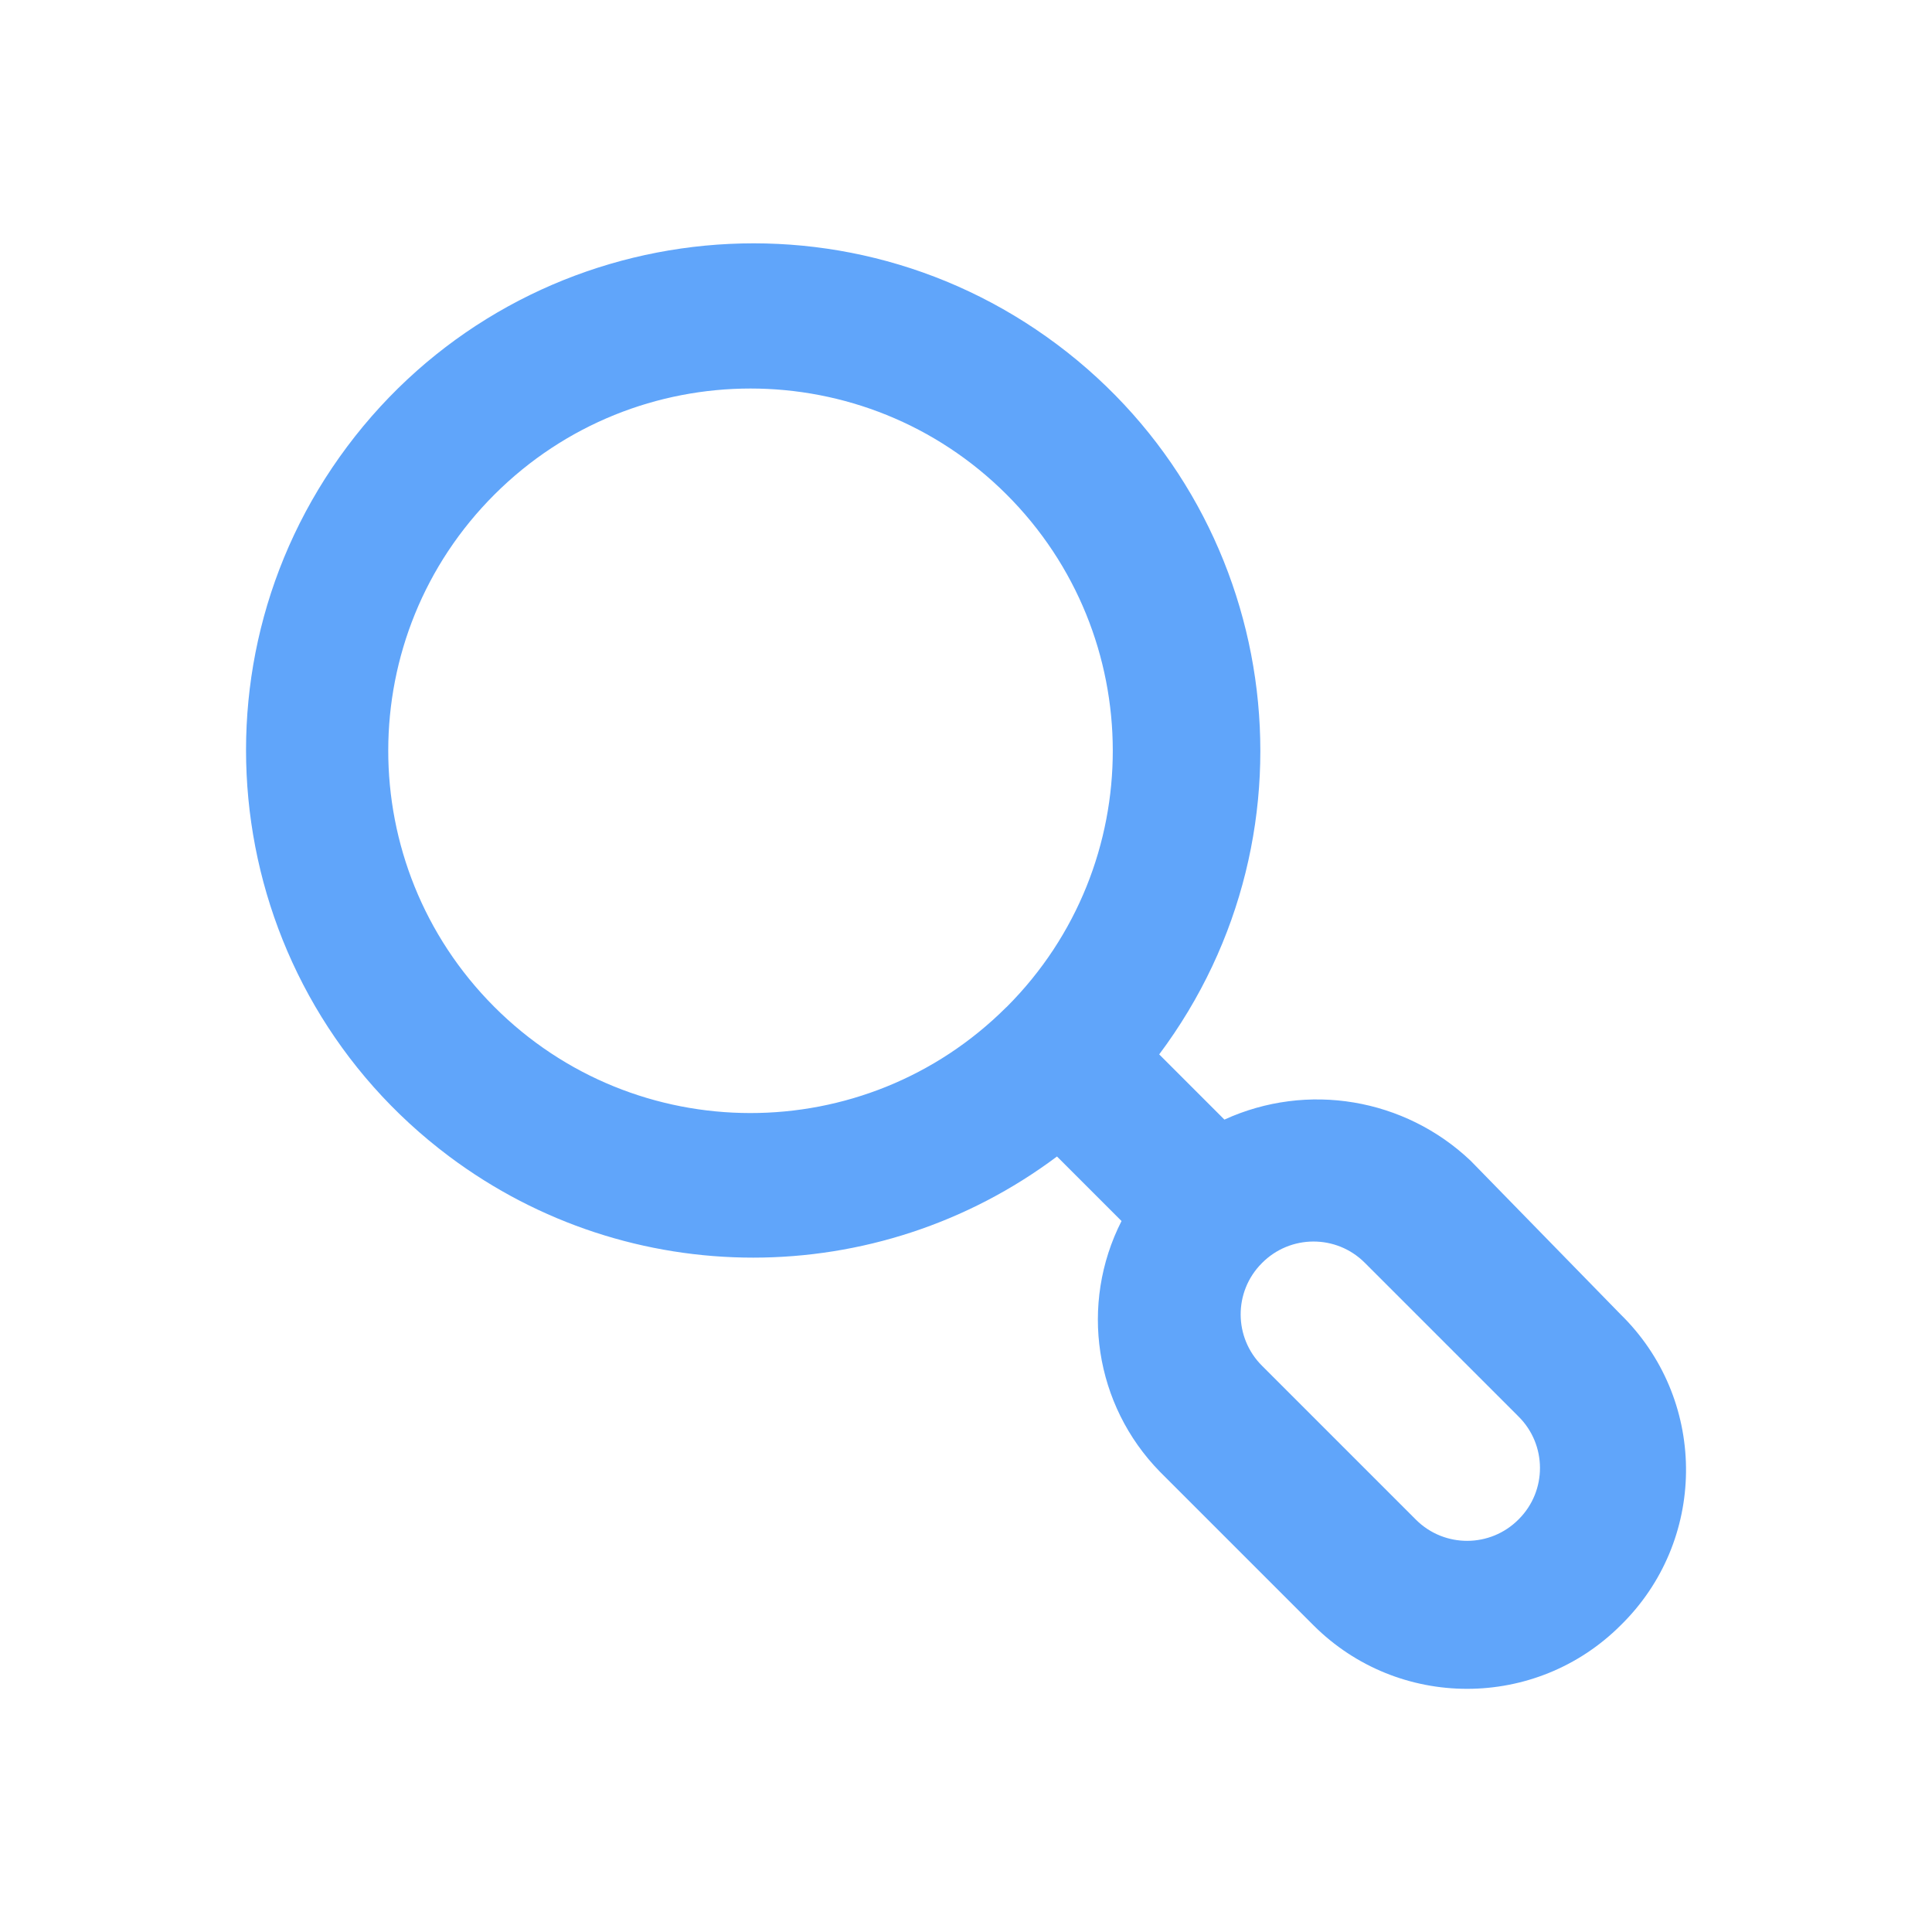 <?xml version="1.0" encoding="UTF-8"?>
<svg id="Layer_1" xmlns="http://www.w3.org/2000/svg" viewBox="0 0 200 200">
  <defs>
    <style>
      .cls-1 {
        fill: #60a5fa;
      }
    </style>
  </defs>
  <path class="cls-1" d="M167.77,136.07l-15.52-15.9c-6.83-6.49-16.92-8.19-25.5-4.27l-6.75-6.75c17.37-23.21,12.64-56.12-10.57-73.49-23.21-17.37-56.12-12.64-73.49,10.57-17.37,23.21-12.64,56.12,10.57,73.49,18.65,13.96,44.27,13.96,62.91,0l6.68,6.68c-4.38,8.61-2.78,19.05,3.97,25.95l15.9,15.9c8.78,8.77,23.02,8.77,31.8,0,8.88-8.69,9.04-22.93.36-31.82-.12-.12-.24-.24-.36-.36M104.17,104.27c-14.66,14.63-38.41,14.6-53.03-.07s-14.6-38.41.07-53.03c14.64-14.6,38.33-14.6,52.97,0,14.66,14.63,14.69,38.37.07,53.03-.02.02-.04.04-.07.07M157.2,157.29c-2.92,2.94-7.67,2.96-10.61.04-.01-.01-.03-.03-.04-.04l-15.9-15.9c-2.94-2.92-2.96-7.67-.04-10.61.01-.01.03-.03.04-.04,2.92-2.94,7.67-2.96,10.61-.04.01.01.03.03.04.04l15.9,15.9c2.94,2.92,2.96,7.67.04,10.61-.01.01-.03.03-.04.04"/>
</svg>